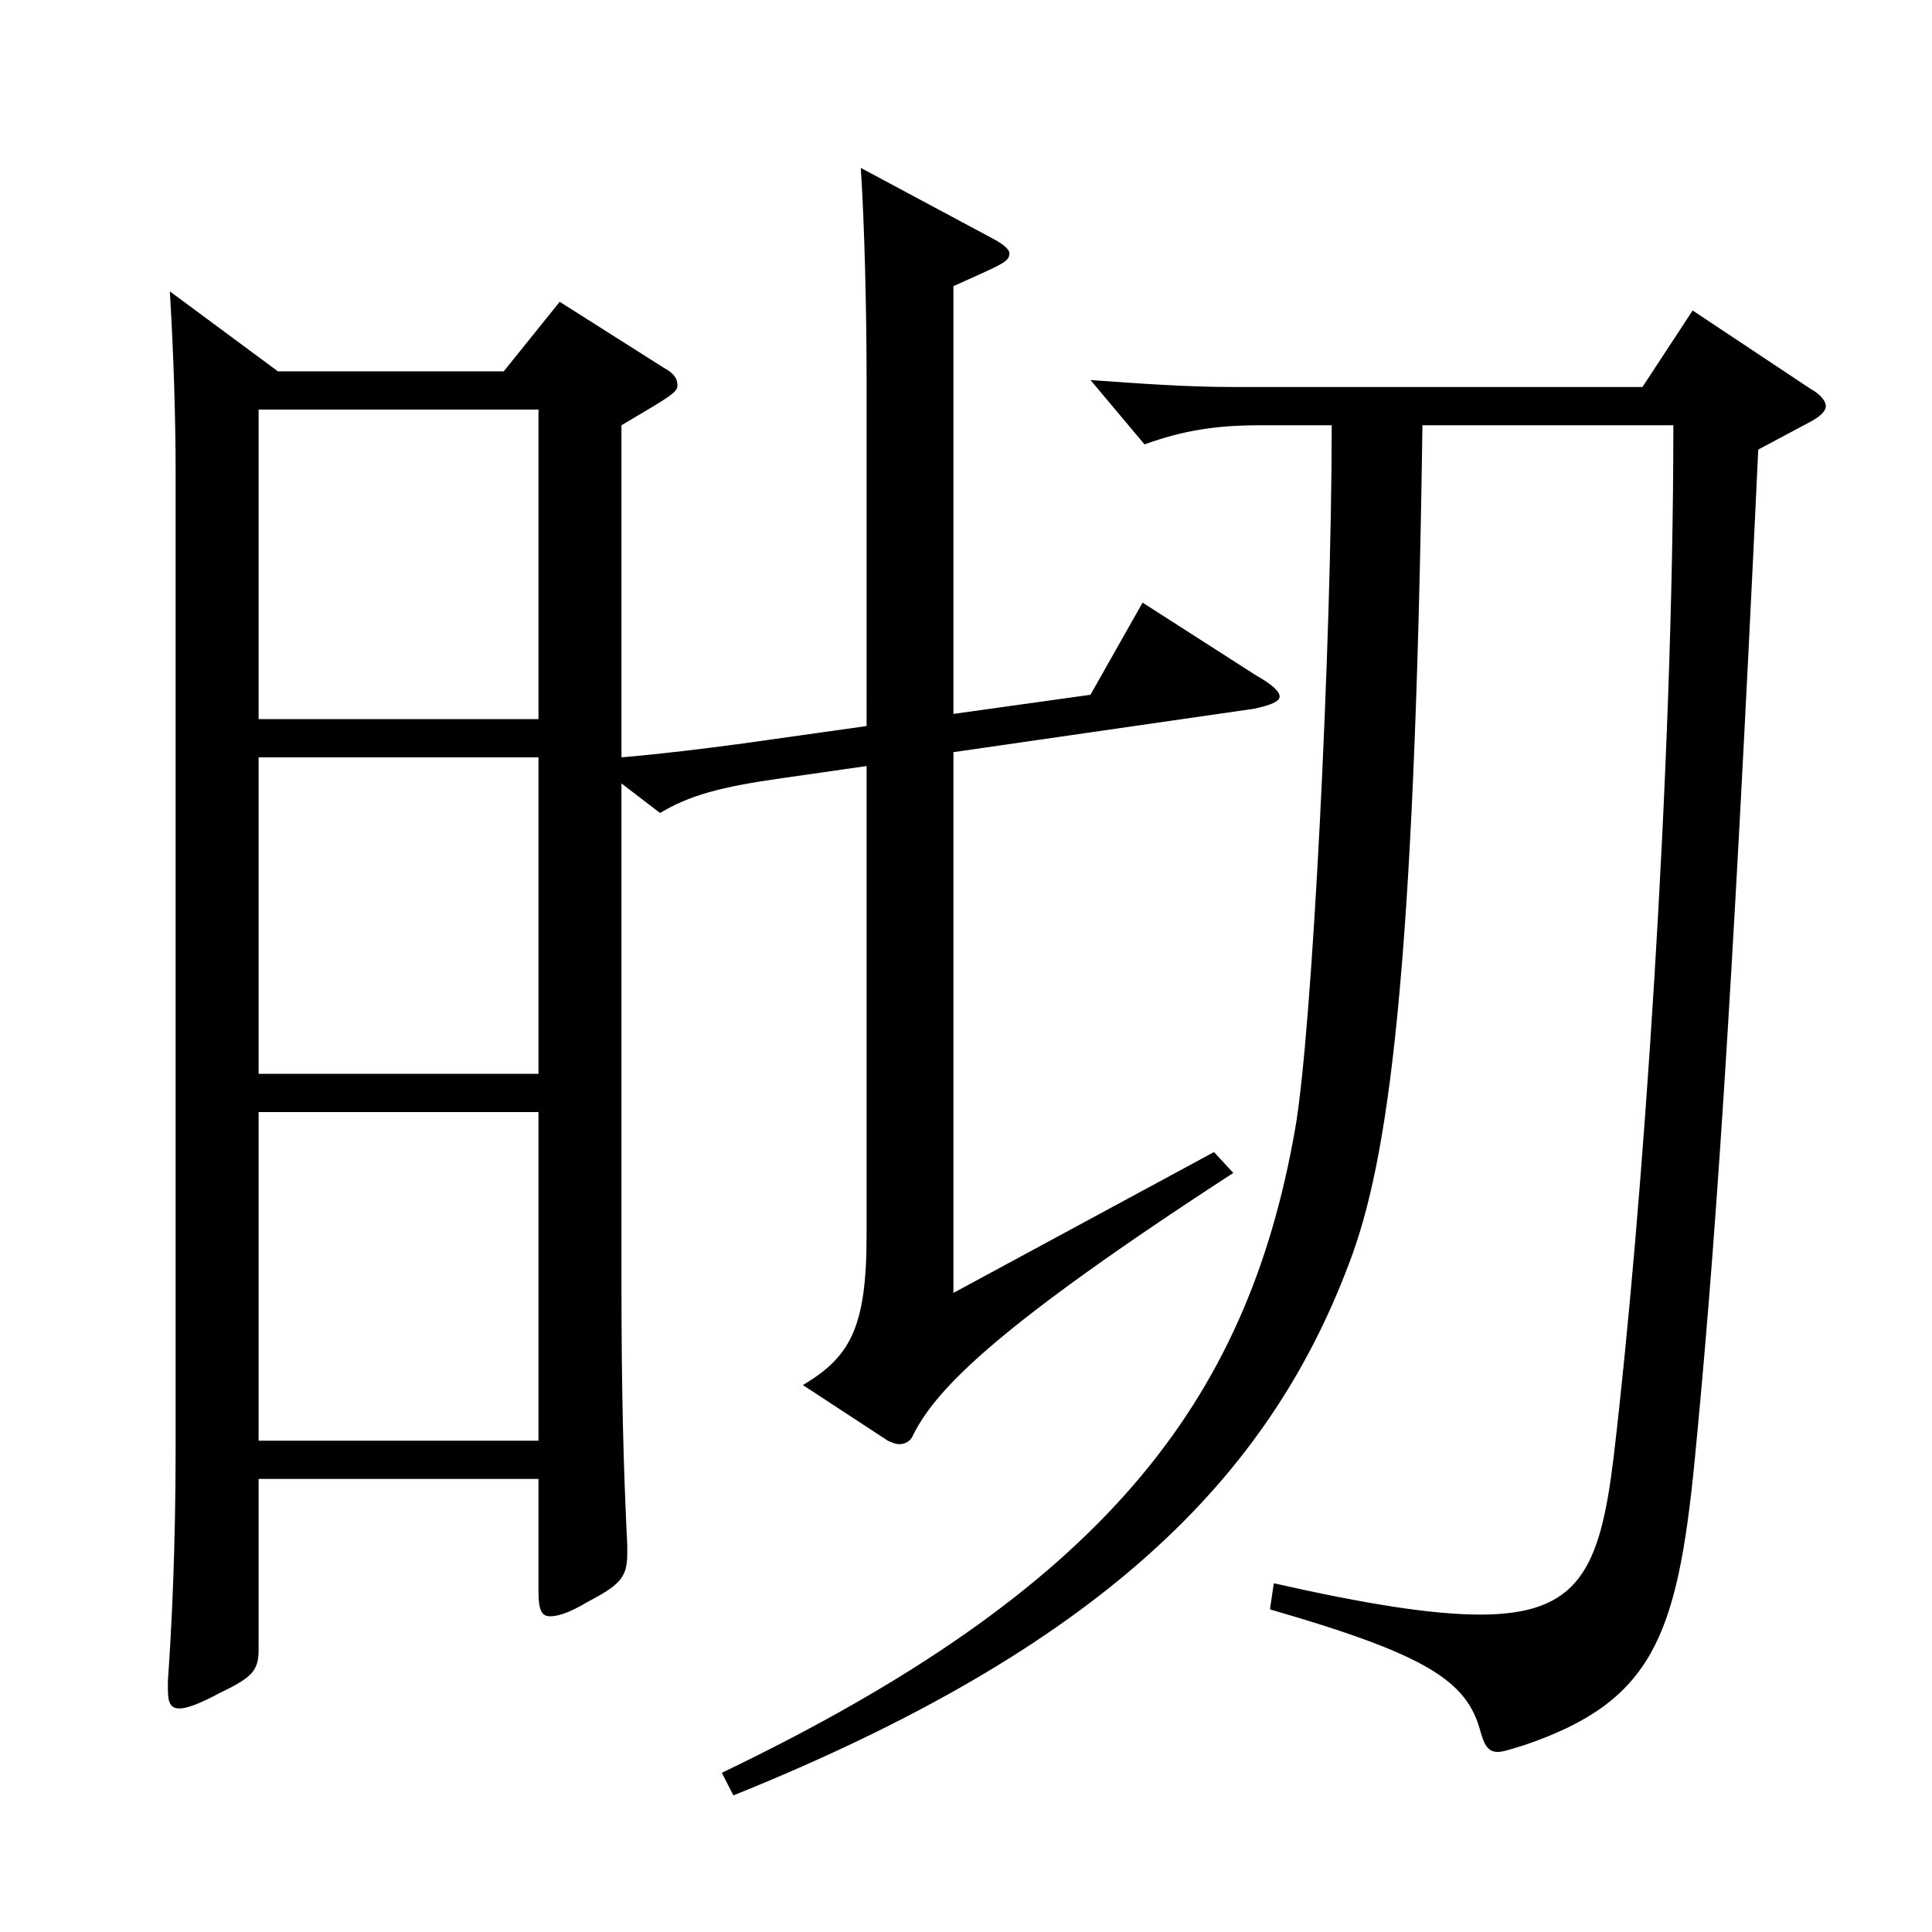 <?xml version="1.0" encoding="utf-8"?>
<!-- Generator: Adobe Illustrator 16.0.0, SVG Export Plug-In . SVG Version: 6.00 Build 0)  -->
<!DOCTYPE svg PUBLIC "-//W3C//DTD SVG 1.1//EN" "http://www.w3.org/Graphics/SVG/1.1/DTD/svg11.dtd">
<svg version="1.1" id="图层_1" xmlns="http://www.w3.org/2000/svg" xmlns:xlink="http://www.w3.org/1999/xlink" x="0px" y="0px"
	 width="1000px" height="1000px" viewBox="0 0 1000 1000" enable-background="new 0 0 1000 1000" xml:space="preserve">
<path d="M143.848,192.208H260.73l28.971-35.999l53.945,34.199c4.995,2.7,6.993,5.4,6.993,9s-2.997,5.4-28.971,20.7v171.898
	c20.979-1.8,42.956-4.5,62.937-7.2l63.936-9V195.809c0-33.3-0.999-78.3-2.997-108.899l68.931,36.899c4.995,2.7,7.991,5.4,7.991,7.2
	c0,4.5-2.996,5.4-28.971,17.1v221.398l70.929-9.899l26.973-47.7l58.94,37.8c7.992,4.5,11.988,8.101,11.988,10.8
	c0,2.7-4.995,4.5-12.986,6.301l-155.844,22.499v279.898l134.864-72.899l9.99,10.8c-121.877,79.199-153.845,111.6-165.833,135.899
	c-0.999,2.7-3.996,4.5-6.993,4.5c-1.998,0-3.996-0.9-5.994-1.8l-43.955-28.8c23.976-14.4,32.967-28.8,32.967-77.4V396.507
	l-43.956,6.3c-31.968,4.5-47.951,9-62.937,18l-19.979-15.3v257.398c0,56.699,0.999,96.299,2.997,136.799v4.5
	c0,12.6-3.996,16.2-20.979,25.2c-8.99,5.399-14.984,7.199-18.98,7.199c-4.995,0-5.994-4.499-5.994-13.499v-57.6H133.858v88.199
	c0,10.8-2.997,14.399-19.98,22.5c-9.989,5.399-16.982,8.1-20.979,8.1c-4.995,0-5.994-3.6-5.994-9.9v-4.5
	c1.998-27.899,3.996-69.299,3.996-120.599V243.508c0-25.199-0.999-60.3-2.997-92.699L143.848,192.208z M133.858,372.207h144.854
	V212.008H133.858V372.207z M278.712,392.007H133.858v163.799h144.854V392.007z M278.712,745.705v-170.1H133.858v170.1H278.712z
	 M736.251,220.108c-3.996,287.998-17.982,381.598-37.962,433.797c-41.958,111.6-128.87,198.898-318.679,275.398l-5.994-11.7
	c196.802-94.499,271.727-190.799,296.701-332.998c8.99-50.399,18.98-253.798,18.98-364.497h-36.963
	c-22.977,0-39.959,2.7-59.939,9.899l-27.972-33.3c24.975,1.8,49.95,3.601,72.927,3.601h212.785l25.974-39.6l60.938,40.499
	c4.995,2.7,7.992,6.3,7.992,9s-2.997,5.4-7.992,8.101l-26.973,14.399c-13.985,297.898-22.977,421.197-32.967,523.797
	c-8.99,90.899-21.978,124.199-87.911,146.698c-5.994,1.801-10.989,3.601-13.985,3.601c-4.995,0-6.993-3.601-8.991-10.8
	c-6.993-26.101-27.972-39.6-108.891-63l1.998-13.5c47.952,10.8,81.918,16.2,106.893,16.2c50.948,0,61.938-23.4,68.931-81
	c14.984-125.999,30.969-356.397,30.969-534.596H736.251z"/>
</svg>
